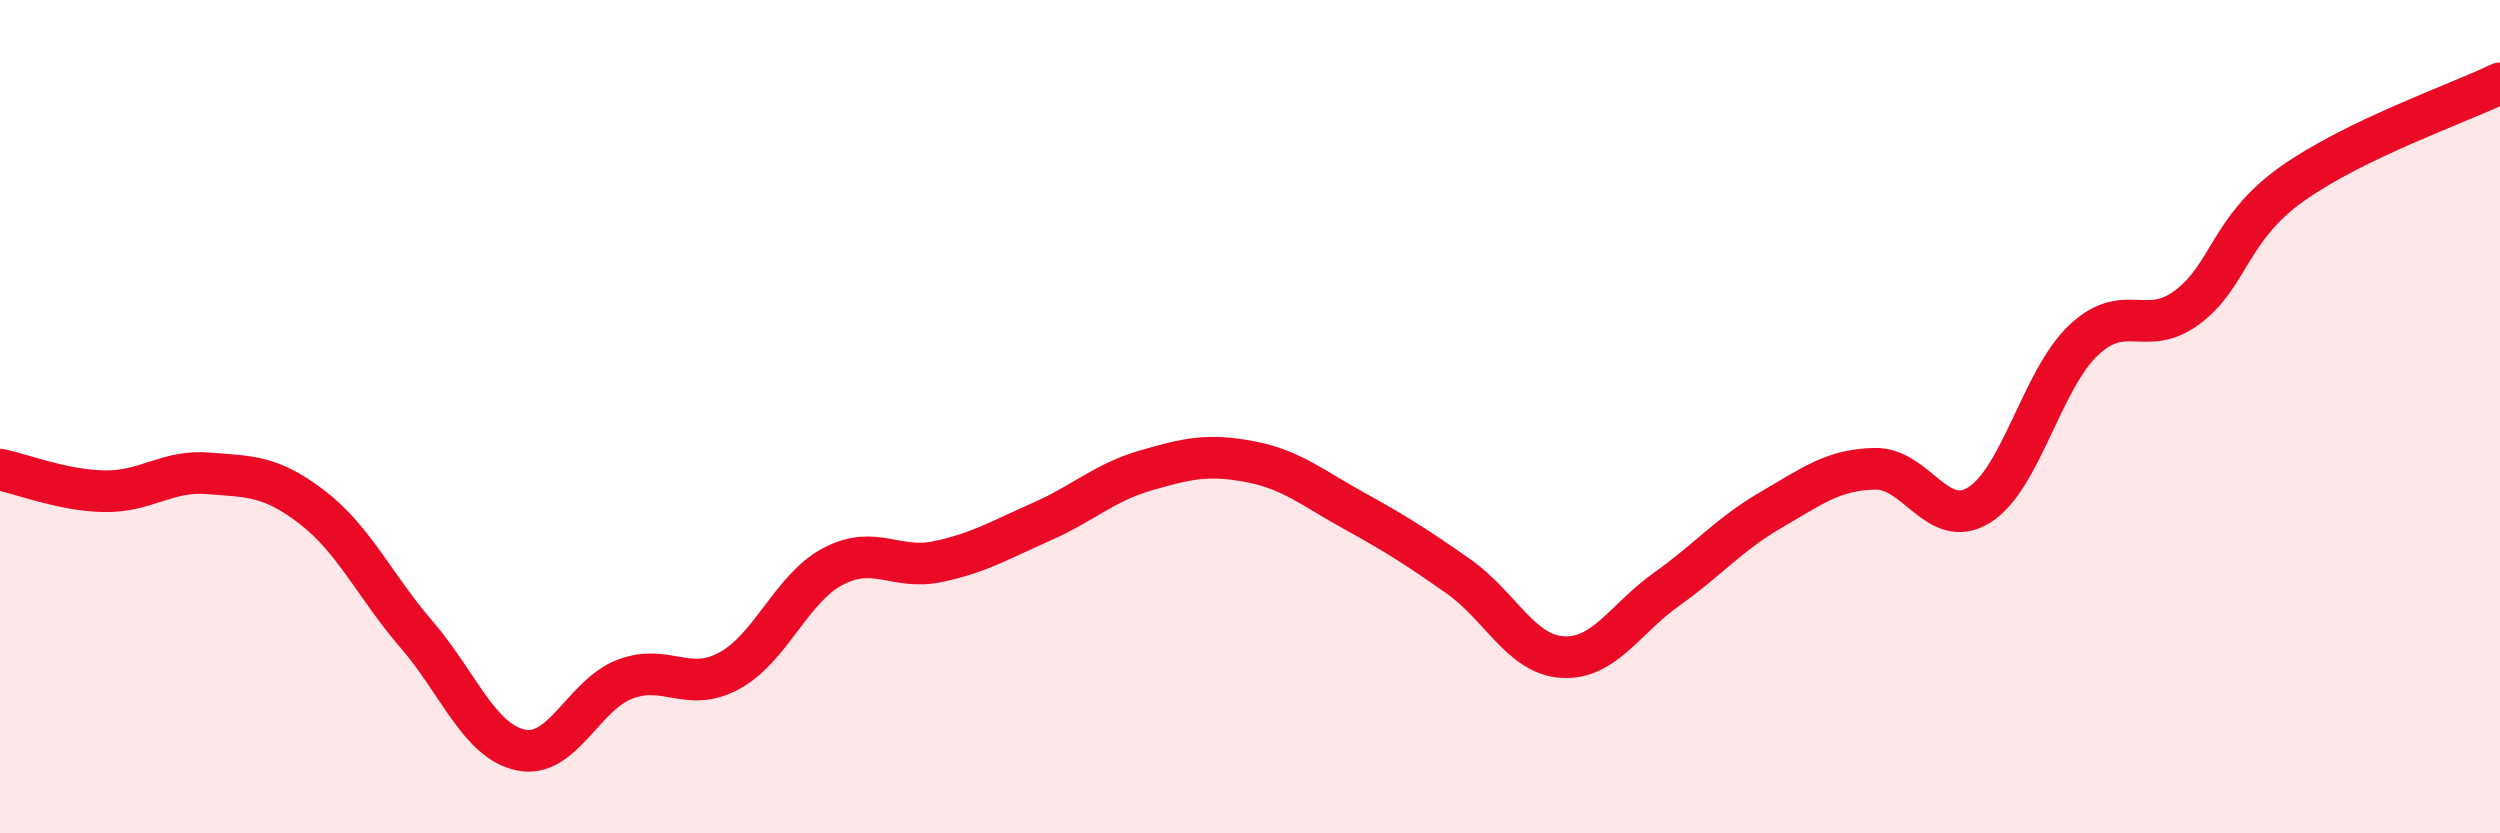 
    <svg width="60" height="20" viewBox="0 0 60 20" xmlns="http://www.w3.org/2000/svg">
      <path
        d="M 0,11.27 C 0.5,11.37 1.5,11.77 2.5,11.79 C 3.5,11.81 4,11.28 5,11.36 C 6,11.44 6.5,11.41 7.5,12.18 C 8.5,12.95 9,14.07 10,15.23 C 11,16.39 11.5,17.79 12.5,18 C 13.5,18.21 14,16.68 15,16.3 C 16,15.92 16.5,16.64 17.5,16.1 C 18.5,15.56 19,14.11 20,13.59 C 21,13.07 21.5,13.69 22.5,13.48 C 23.5,13.27 24,12.96 25,12.52 C 26,12.08 26.5,11.58 27.5,11.29 C 28.5,11 29,10.89 30,11.08 C 31,11.27 31.5,11.71 32.5,12.26 C 33.5,12.81 34,13.13 35,13.83 C 36,14.53 36.5,15.71 37.5,15.77 C 38.5,15.83 39,14.85 40,14.14 C 41,13.43 41.5,12.82 42.5,12.24 C 43.5,11.66 44,11.27 45,11.25 C 46,11.23 46.5,12.74 47.5,12.12 C 48.5,11.5 49,9.12 50,8.17 C 51,7.22 51.5,8.12 52.5,7.37 C 53.5,6.62 53.5,5.49 55,4.42 C 56.5,3.35 59,2.48 60,2L60 20L0 20Z"
        fill="#EB0A25"
        opacity="0.1"
        stroke-linecap="round"
        stroke-linejoin="round"
      />
      <path
        d="M 0,11.27 C 0.5,11.37 1.5,11.77 2.5,11.79 C 3.5,11.81 4,11.28 5,11.36 C 6,11.44 6.5,11.41 7.5,12.18 C 8.5,12.95 9,14.07 10,15.23 C 11,16.39 11.5,17.79 12.5,18 C 13.5,18.21 14,16.68 15,16.3 C 16,15.92 16.5,16.64 17.5,16.1 C 18.5,15.56 19,14.11 20,13.59 C 21,13.07 21.5,13.69 22.5,13.48 C 23.5,13.27 24,12.96 25,12.52 C 26,12.08 26.5,11.58 27.5,11.29 C 28.5,11 29,10.89 30,11.08 C 31,11.27 31.5,11.71 32.5,12.26 C 33.5,12.81 34,13.13 35,13.83 C 36,14.53 36.5,15.71 37.5,15.77 C 38.5,15.83 39,14.85 40,14.14 C 41,13.43 41.5,12.82 42.5,12.24 C 43.5,11.66 44,11.27 45,11.25 C 46,11.23 46.5,12.74 47.5,12.12 C 48.5,11.5 49,9.12 50,8.17 C 51,7.22 51.5,8.12 52.5,7.37 C 53.5,6.62 53.5,5.49 55,4.42 C 56.5,3.35 59,2.48 60,2"
        stroke="#EB0A25"
        stroke-width="1"
        fill="none"
        stroke-linecap="round"
        stroke-linejoin="round"
      />
    </svg>
  